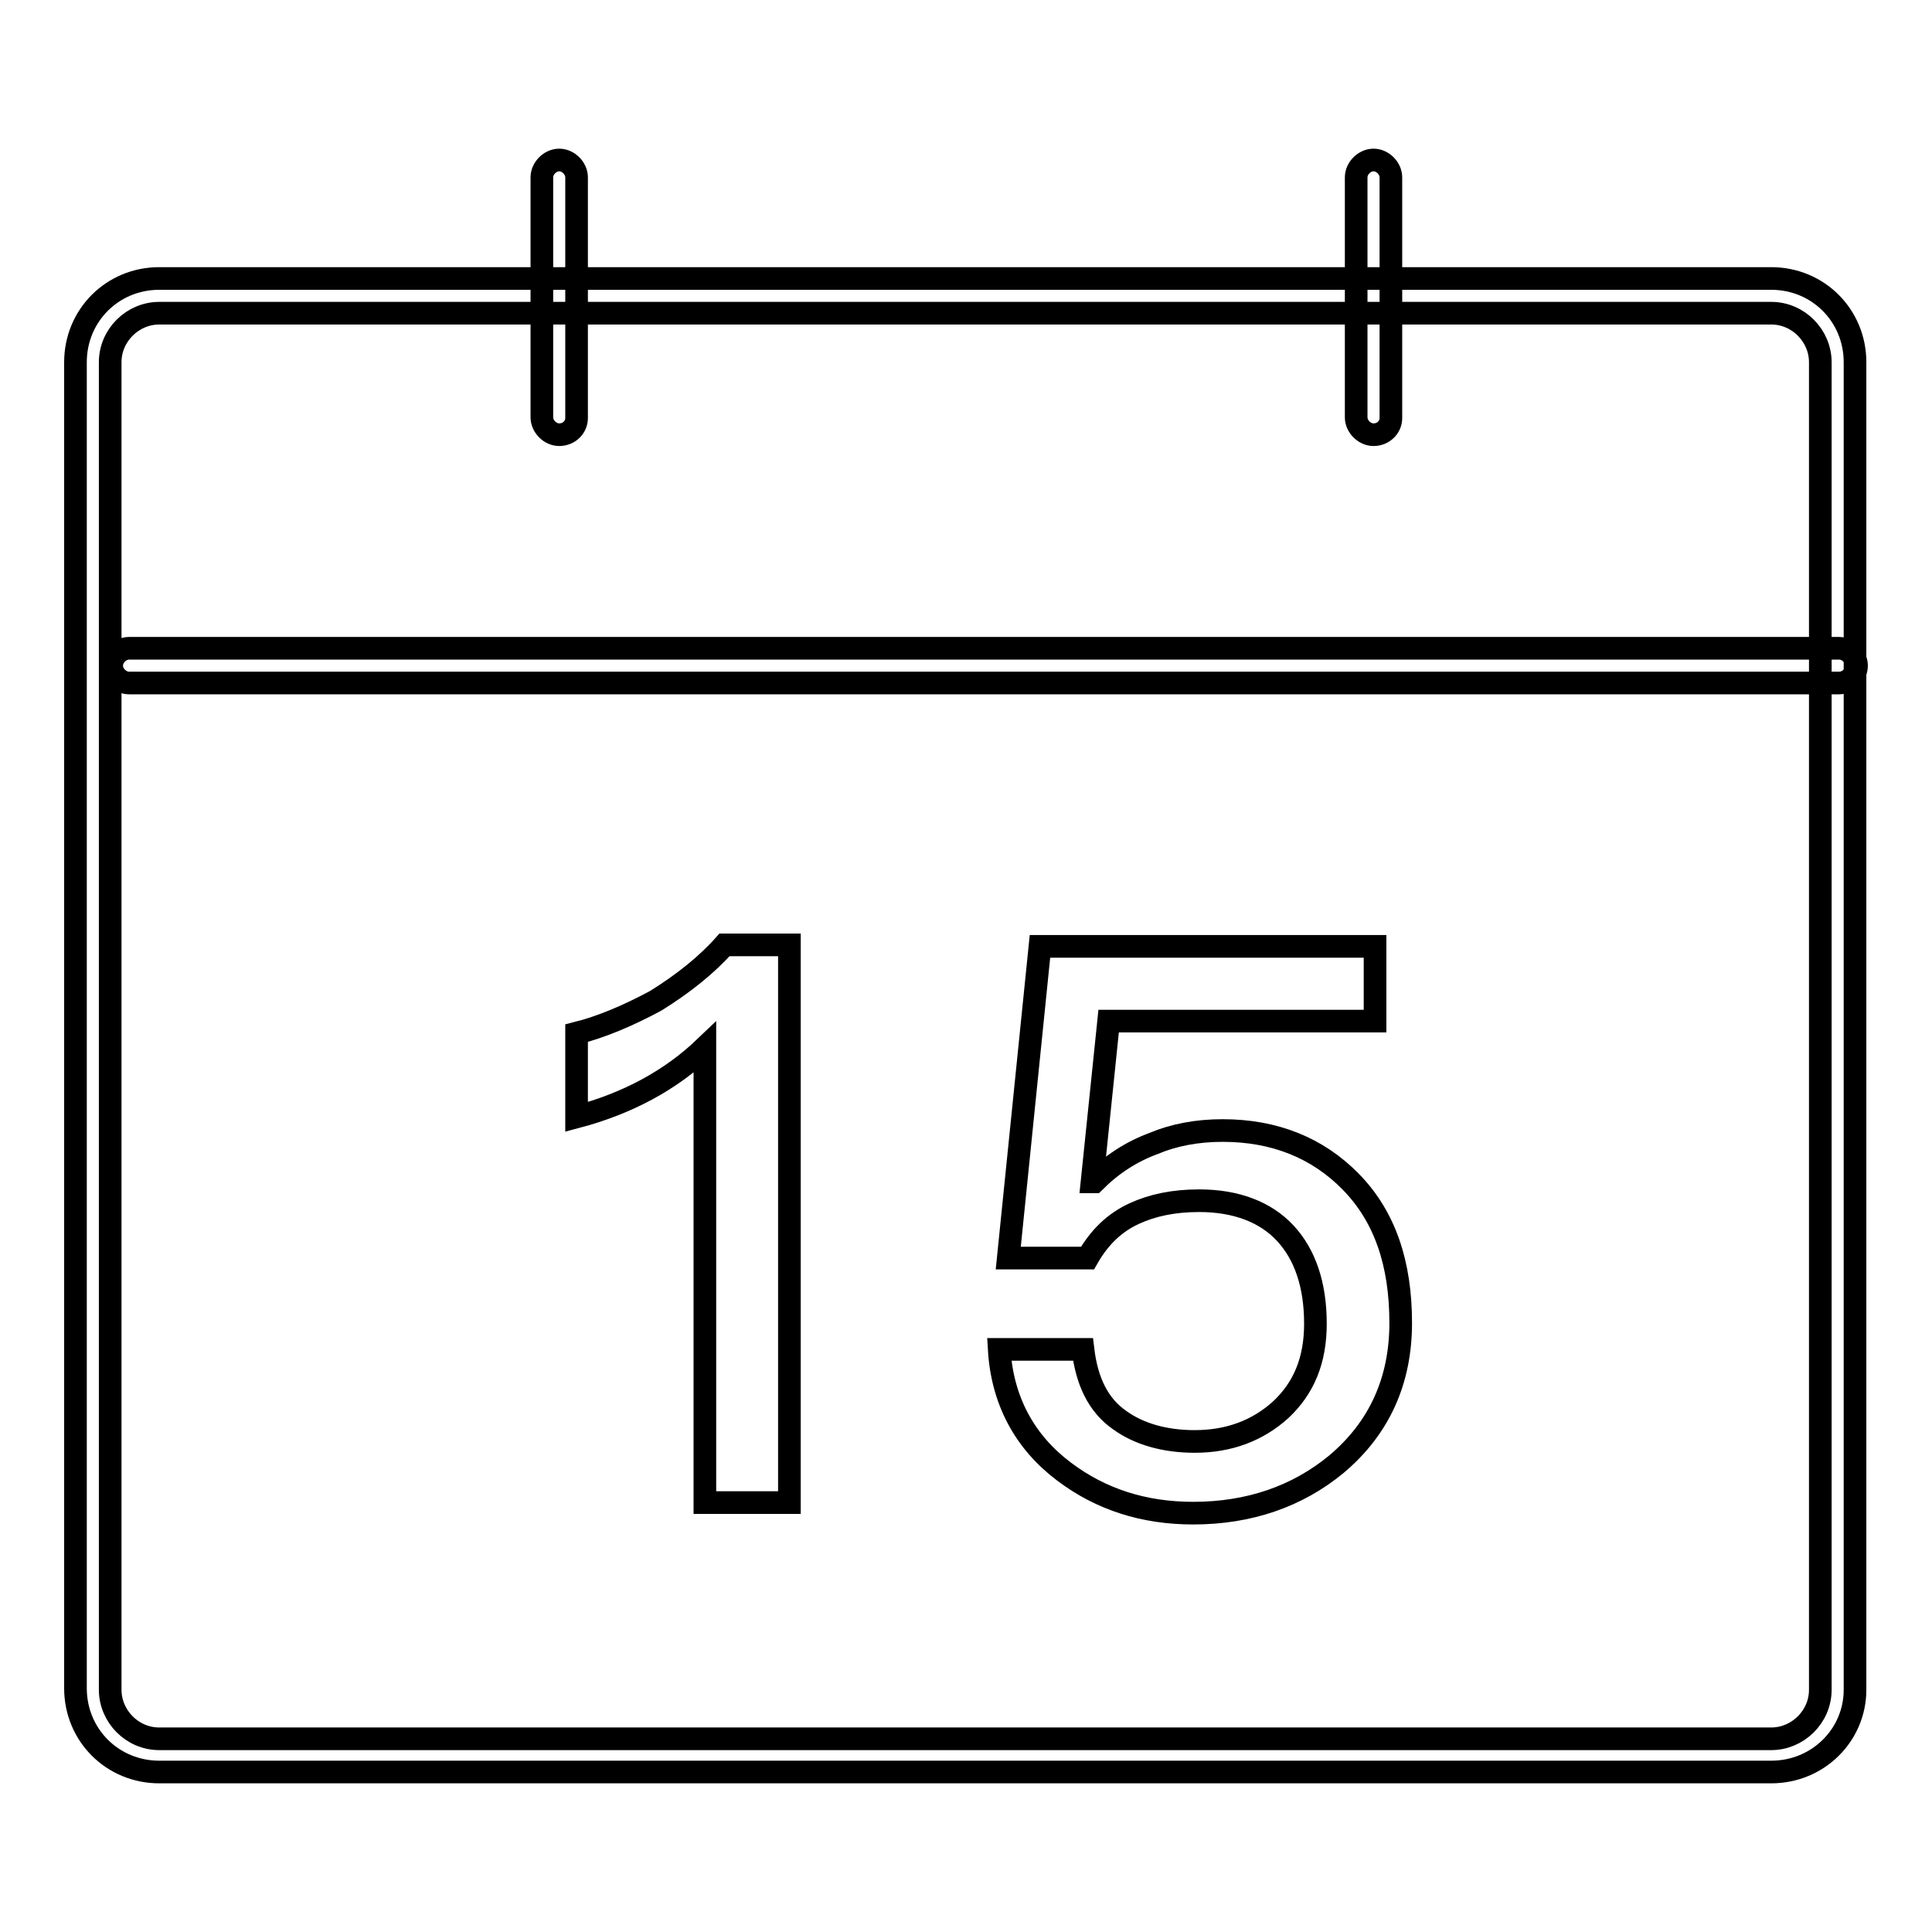 <?xml version="1.0" encoding="utf-8"?>
<!-- Svg Vector Icons : http://www.onlinewebfonts.com/icon -->
<!DOCTYPE svg PUBLIC "-//W3C//DTD SVG 1.1//EN" "http://www.w3.org/Graphics/SVG/1.1/DTD/svg11.dtd">
<svg version="1.1" xmlns="http://www.w3.org/2000/svg" xmlns:xlink="http://www.w3.org/1999/xlink" x="0px" y="0px" viewBox="0 0 256 256" enable-background="new 0 0 256 256" xml:space="preserve">
<g> <path stroke-width="3" fill-opacity="0" stroke="#000000"  d="M234.7,234.8H21.1c-6.2,0-11.1-4.9-11.1-11.1V48c0-6.2,4.9-11.1,11.1-11.1h213.6c6.2,0,11.1,4.9,11.1,11.1 v175.9C245.8,229.9,240.9,234.8,234.7,234.8z M21.1,41.5c-3.5,0-6.5,2.9-6.5,6.5v175.9c0,3.5,2.9,6.5,6.5,6.5h213.6 c3.5,0,6.5-2.9,6.5-6.5V48c0-3.5-2.9-6.5-6.5-6.5H21.1z"/> <path stroke-width="3" fill-opacity="0" stroke="#000000"  d="M243.7,90.5H17.1c-1.2,0-2.3-1.1-2.3-2.3c0-1.2,1.1-2.3,2.3-2.3h226.6c1.2,0,2.3,1.1,2.3,2.3 C246,89.5,244.9,90.5,243.7,90.5z M74.1,57.6c-1.2,0-2.3-1.1-2.3-2.3V23.5c0-1.2,1.1-2.3,2.3-2.3c1.2,0,2.3,1.1,2.3,2.3v31.9 C76.4,56.6,75.4,57.6,74.1,57.6z M182,57.6c-1.2,0-2.3-1.1-2.3-2.3V23.5c0-1.2,1.1-2.3,2.3-2.3c1.2,0,2.3,1.1,2.3,2.3v31.9 C184.3,56.6,183.3,57.6,182,57.6z M104.6,125.4v73.7H93.4v-60.3c-4.5,4.3-10.2,7.4-17,9.2v-11.1c3.2-0.8,6.8-2.3,10.5-4.3 c3.7-2.3,6.8-4.8,9.1-7.4h8.6V125.4z M137.8,125.4h44.4v9.9h-35.3l-2.2,21.3h0.3c2.3-2.3,4.9-4,7.9-5.1c2.6-1.1,5.7-1.7,9.1-1.7 c6.9,0,12.6,2.3,17,6.8c4.5,4.6,6.6,10.8,6.6,18.7c0,7.6-2.8,13.9-8.5,18.7c-5.2,4.3-11.6,6.5-19,6.5c-6.5,0-12.2-1.8-17.1-5.5 c-5.2-3.9-8.2-9.4-8.6-16.2h11.1c0.5,4.2,2,7.4,4.9,9.4c2.5,1.8,5.9,2.8,9.9,2.8c4.5,0,8.3-1.4,11.4-4.2c3.1-2.9,4.6-6.6,4.6-11.4 c0-5.2-1.4-9.2-4-12c-2.6-2.8-6.5-4.3-11.4-4.3c-3.4,0-6.2,0.6-8.6,1.7c-2.6,1.2-4.6,3.1-6.2,5.9h-10.5L137.8,125.4L137.8,125.4z" /></g>
</svg>